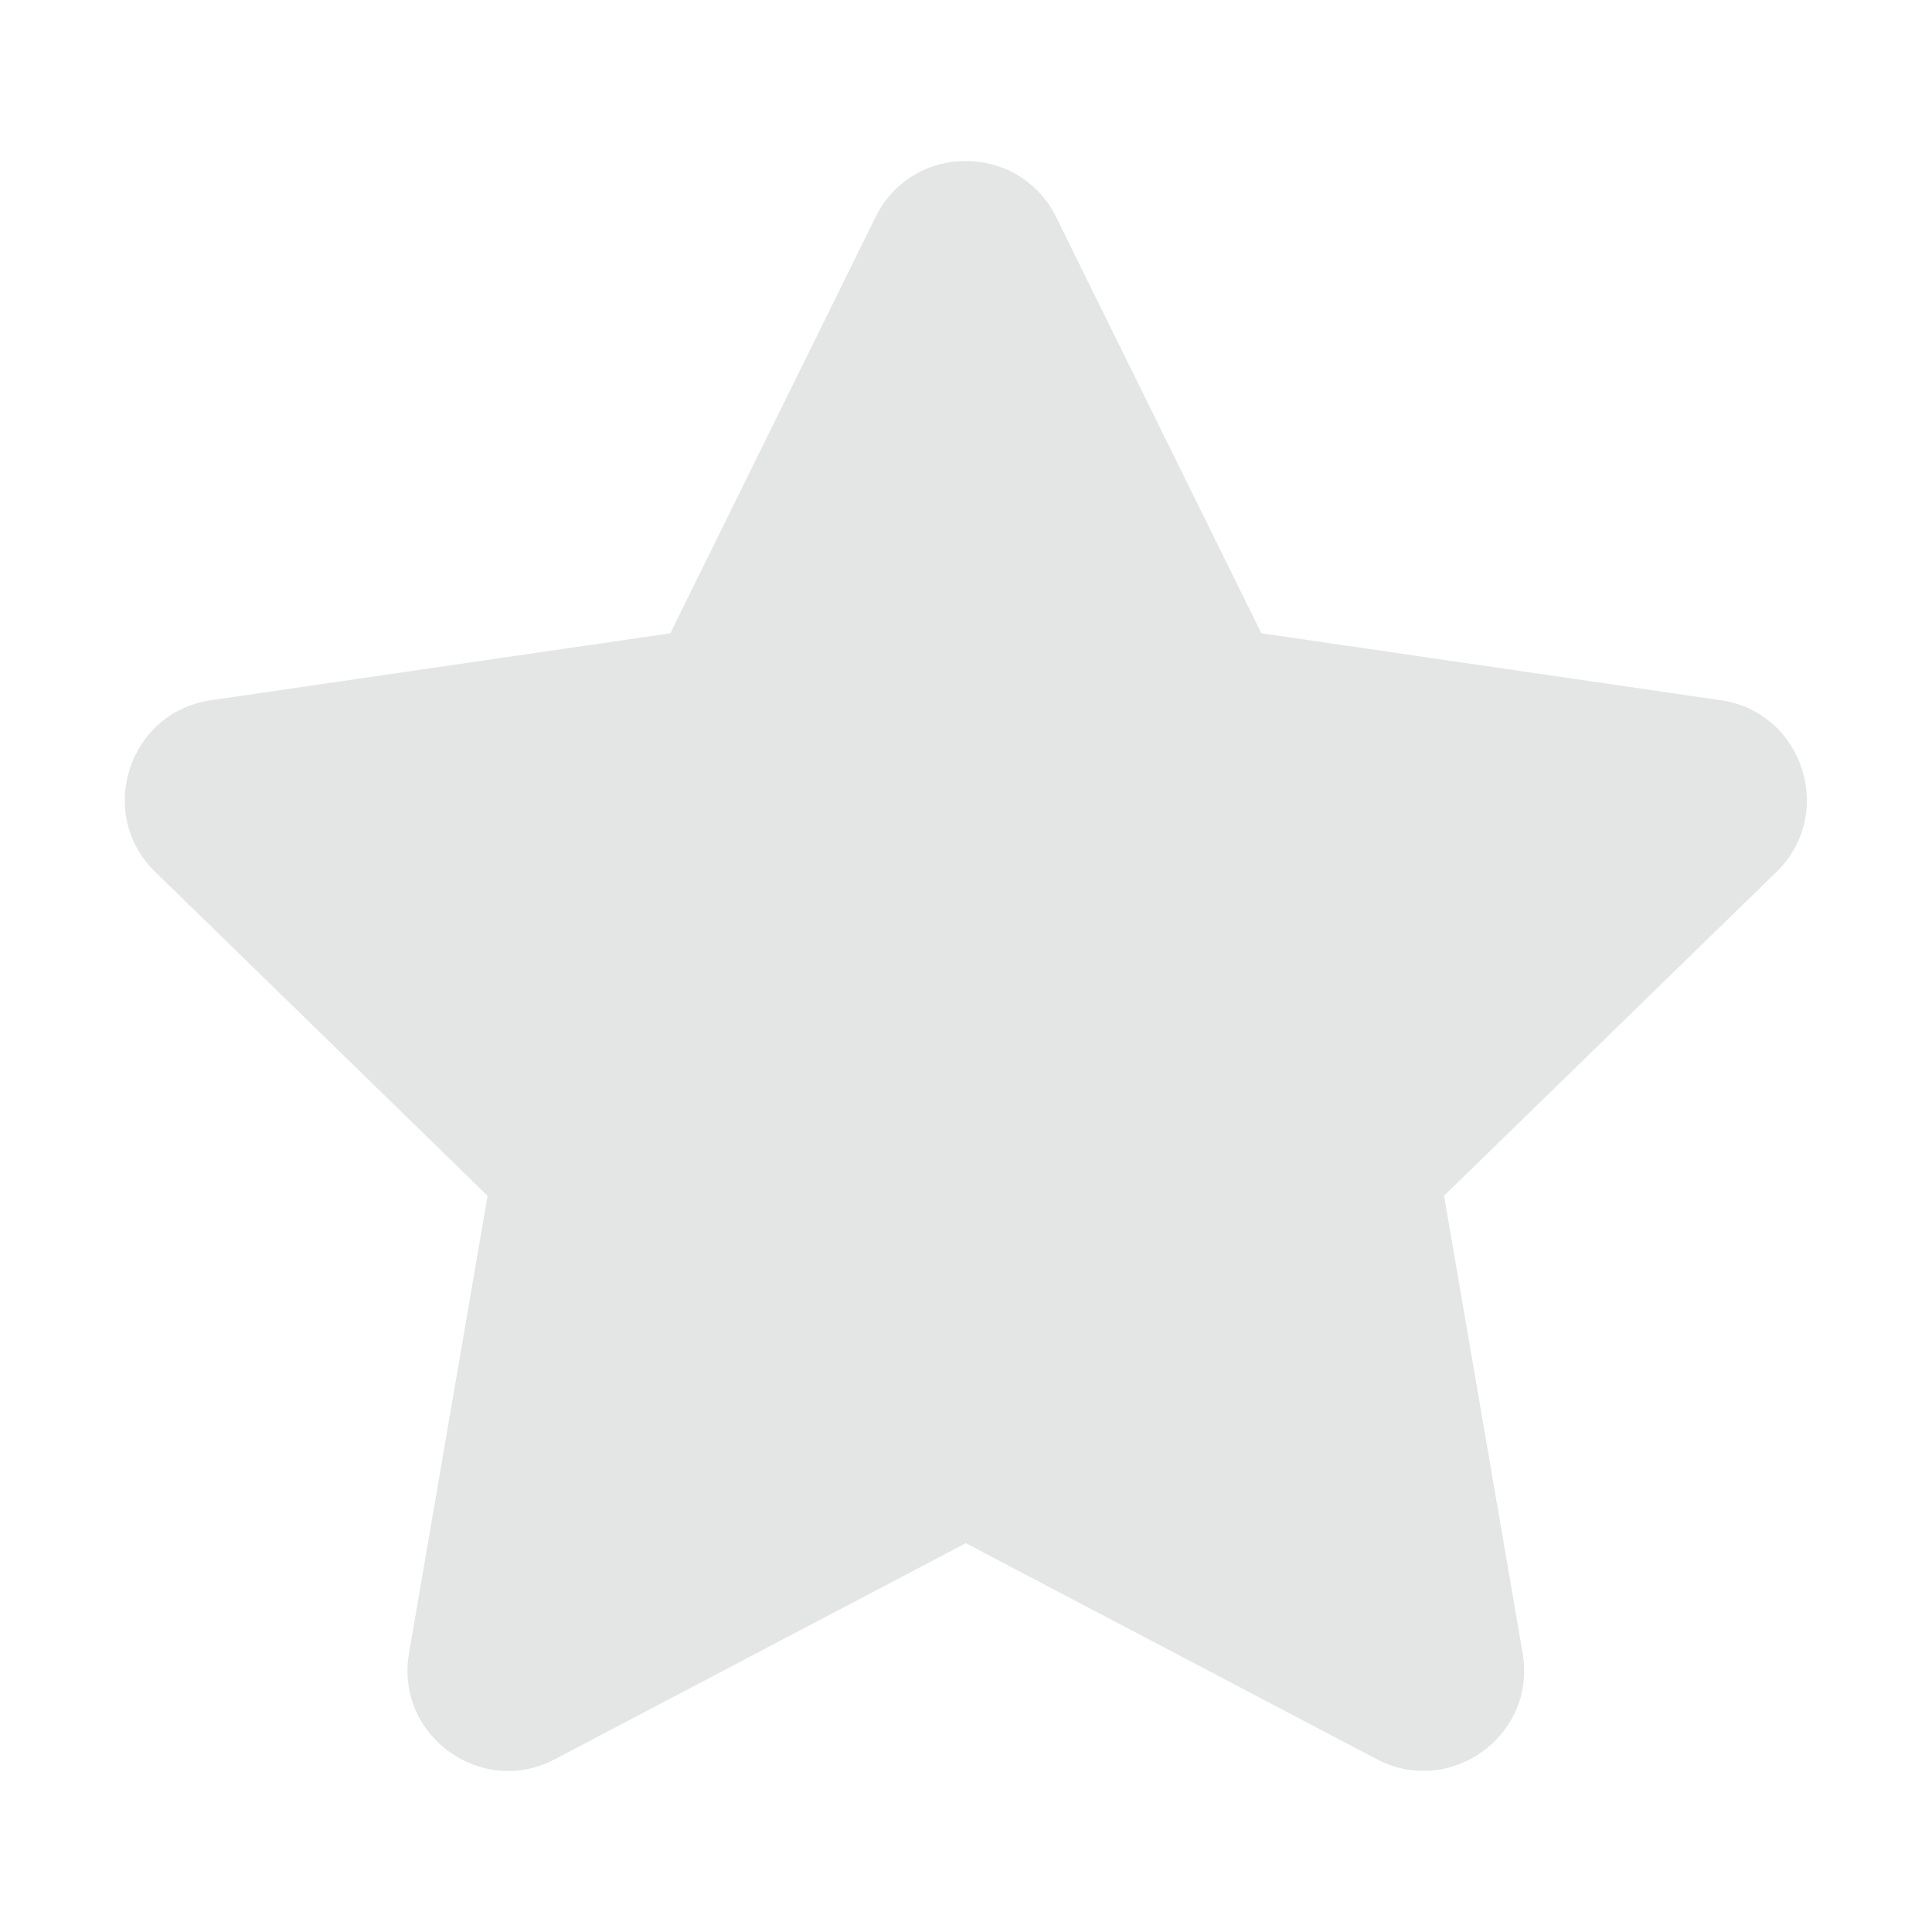 <svg width="32" height="32" viewBox="0 0 32 32" fill="none" xmlns="http://www.w3.org/2000/svg">
<path d="M14.503 3.594L11.102 10.489L3.494 11.598C2.129 11.796 1.582 13.479 2.572 14.442L8.076 19.806L6.774 27.383C6.54 28.753 7.983 29.779 9.191 29.138L15.997 25.56L22.804 29.138C24.012 29.773 25.454 28.753 25.22 27.383L23.918 19.806L29.423 14.442C30.412 13.479 29.865 11.796 28.501 11.598L20.892 10.489L17.492 3.594C16.883 2.365 15.117 2.35 14.503 3.594Z" fill="#E4E5E5"/>
</svg>
